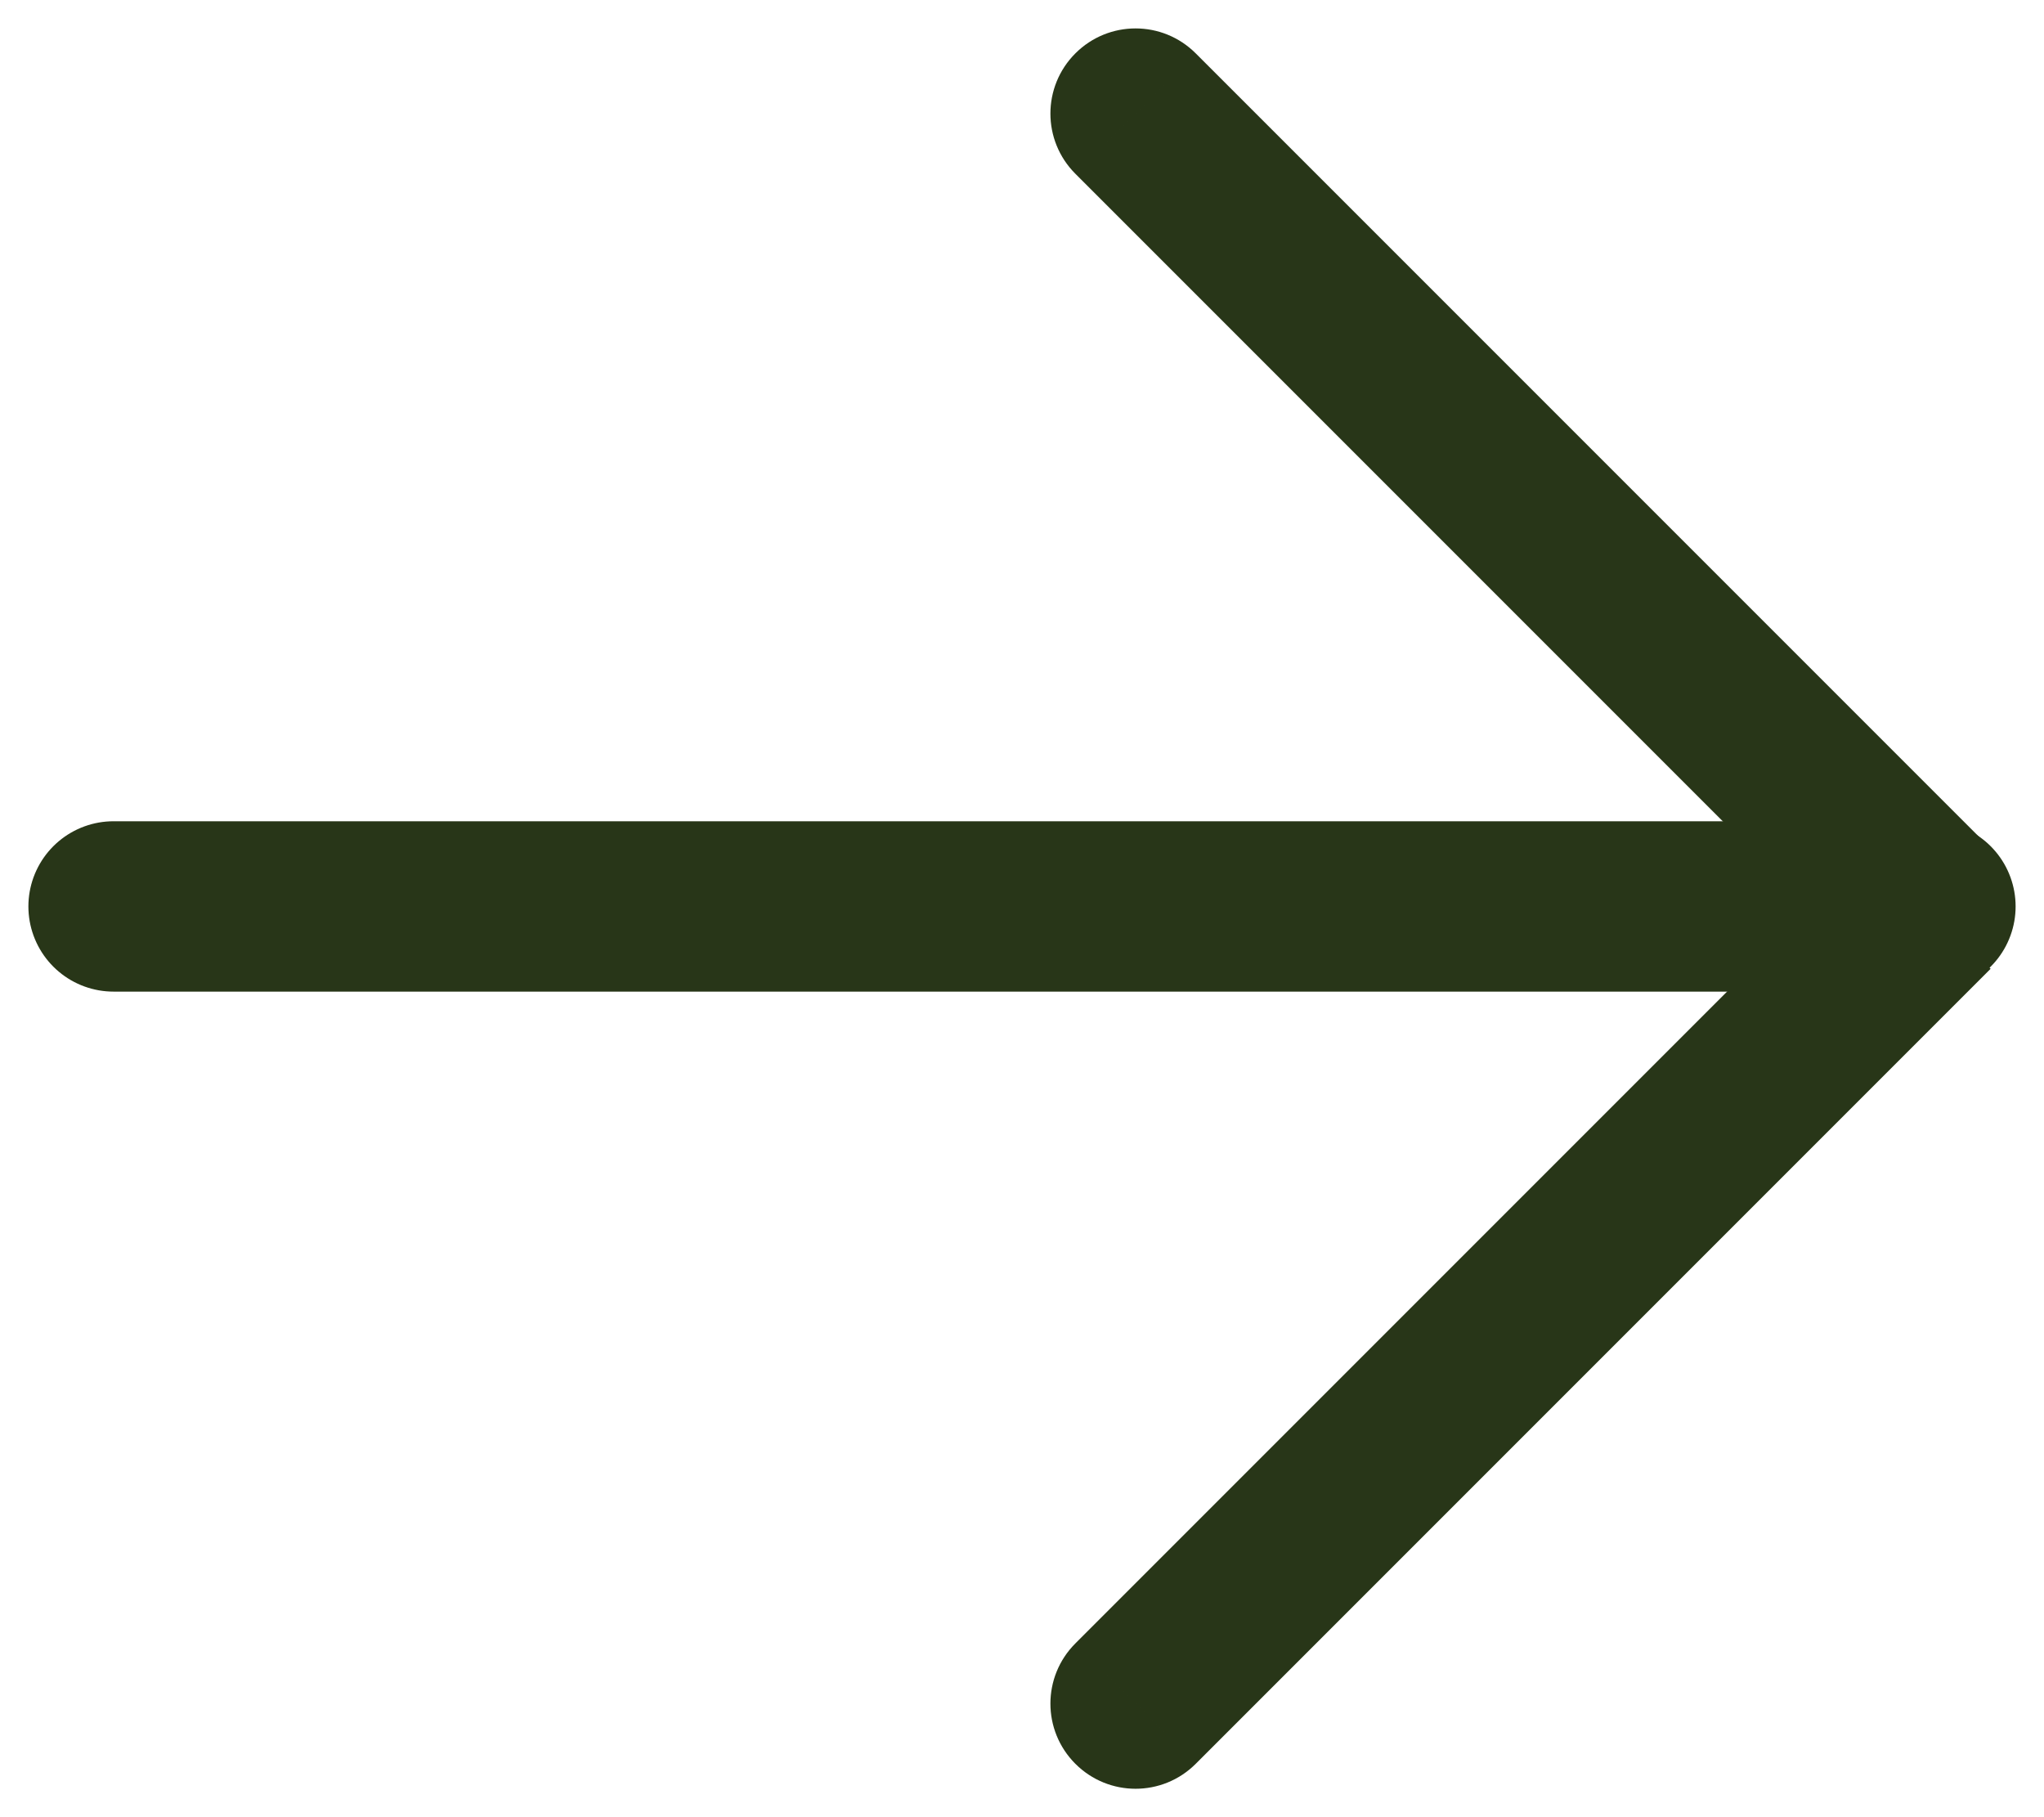 <svg width="18" height="16" viewBox="0 0 18 16" fill="none" xmlns="http://www.w3.org/2000/svg">
<path d="M10.53 0.47C10.237 0.177 9.763 0.177 9.47 0.47C9.177 0.763 9.177 1.237 9.47 1.53L10.53 0.47ZM17 8L17.53 7.47L10.53 0.47L10 1L9.47 1.53L16.47 8.53L17 8Z" fill="#283618"/>
<path d="M9.47 14.47C9.177 14.763 9.177 15.237 9.47 15.53C9.763 15.823 10.237 15.823 10.53 15.53L9.47 14.47ZM17 8L16.47 7.47L9.47 14.47L10 15L10.53 15.53L17.53 8.53L17 8Z" fill="#283618"/>
<path d="M17 7.981L1 7.981" stroke="#283618" stroke-width="1.5" stroke-linecap="round"/>
</svg>

